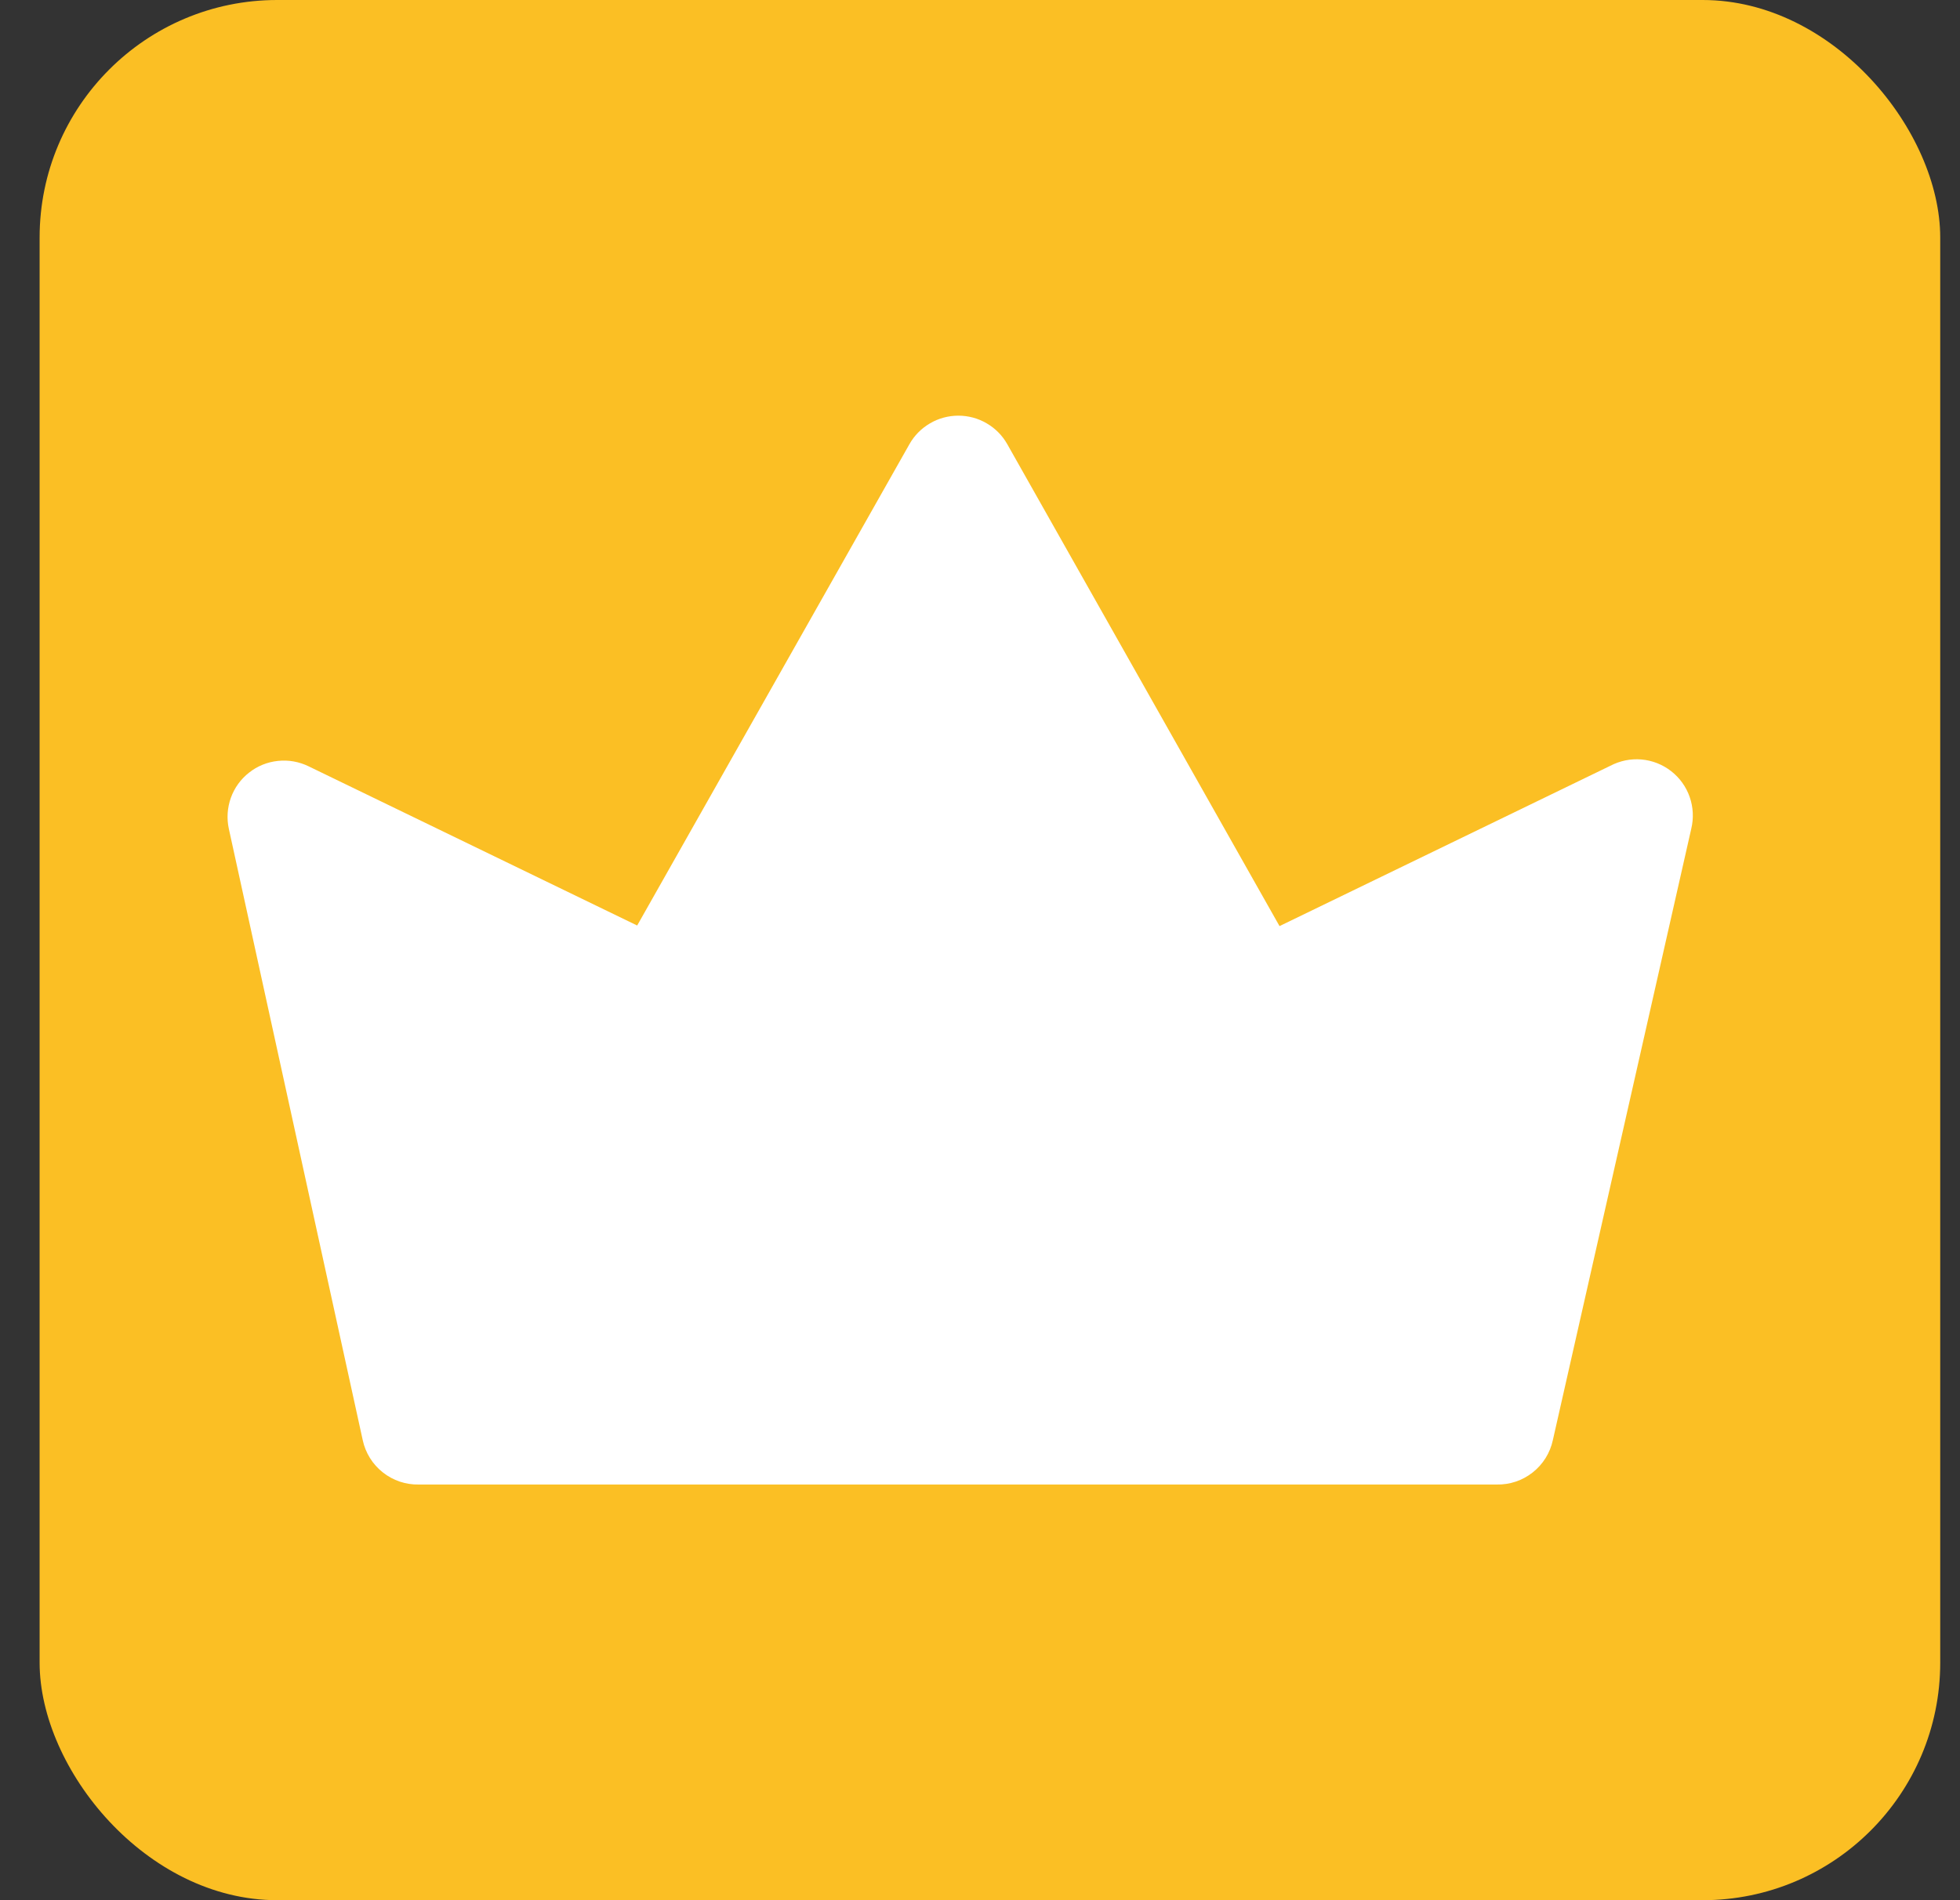 <svg width="33" height="32" viewBox="0 0 33 32" fill="none" xmlns="http://www.w3.org/2000/svg">
<rect x="0" y="0" width="33" height="32" fill="#333333" stroke="none"/>
<rect x="0.667" width="32" height="32" rx="4" fill="#FBBF24"/>
<path d="M28.475 13.958L26.145 24.252C26.099 24.467 25.979 24.66 25.806 24.796C25.634 24.933 25.419 25.005 25.198 25H7.054C6.833 25.005 6.618 24.933 6.446 24.796C6.273 24.66 6.153 24.467 6.107 24.252L3.853 13.958C3.815 13.784 3.827 13.603 3.887 13.435C3.947 13.268 4.054 13.12 4.194 13.011C4.334 12.9 4.503 12.832 4.681 12.814C4.858 12.795 5.037 12.827 5.198 12.906L10.728 15.586L15.312 7.48C15.394 7.334 15.514 7.213 15.659 7.129C15.803 7.044 15.968 7 16.136 7C16.303 7 16.468 7.044 16.612 7.129C16.757 7.213 16.877 7.334 16.959 7.48L21.543 15.596L27.111 12.897C27.273 12.812 27.455 12.774 27.637 12.79C27.819 12.806 27.992 12.874 28.136 12.986C28.28 13.098 28.389 13.249 28.449 13.422C28.509 13.594 28.518 13.78 28.475 13.958Z" fill="white"/>
</svg>
